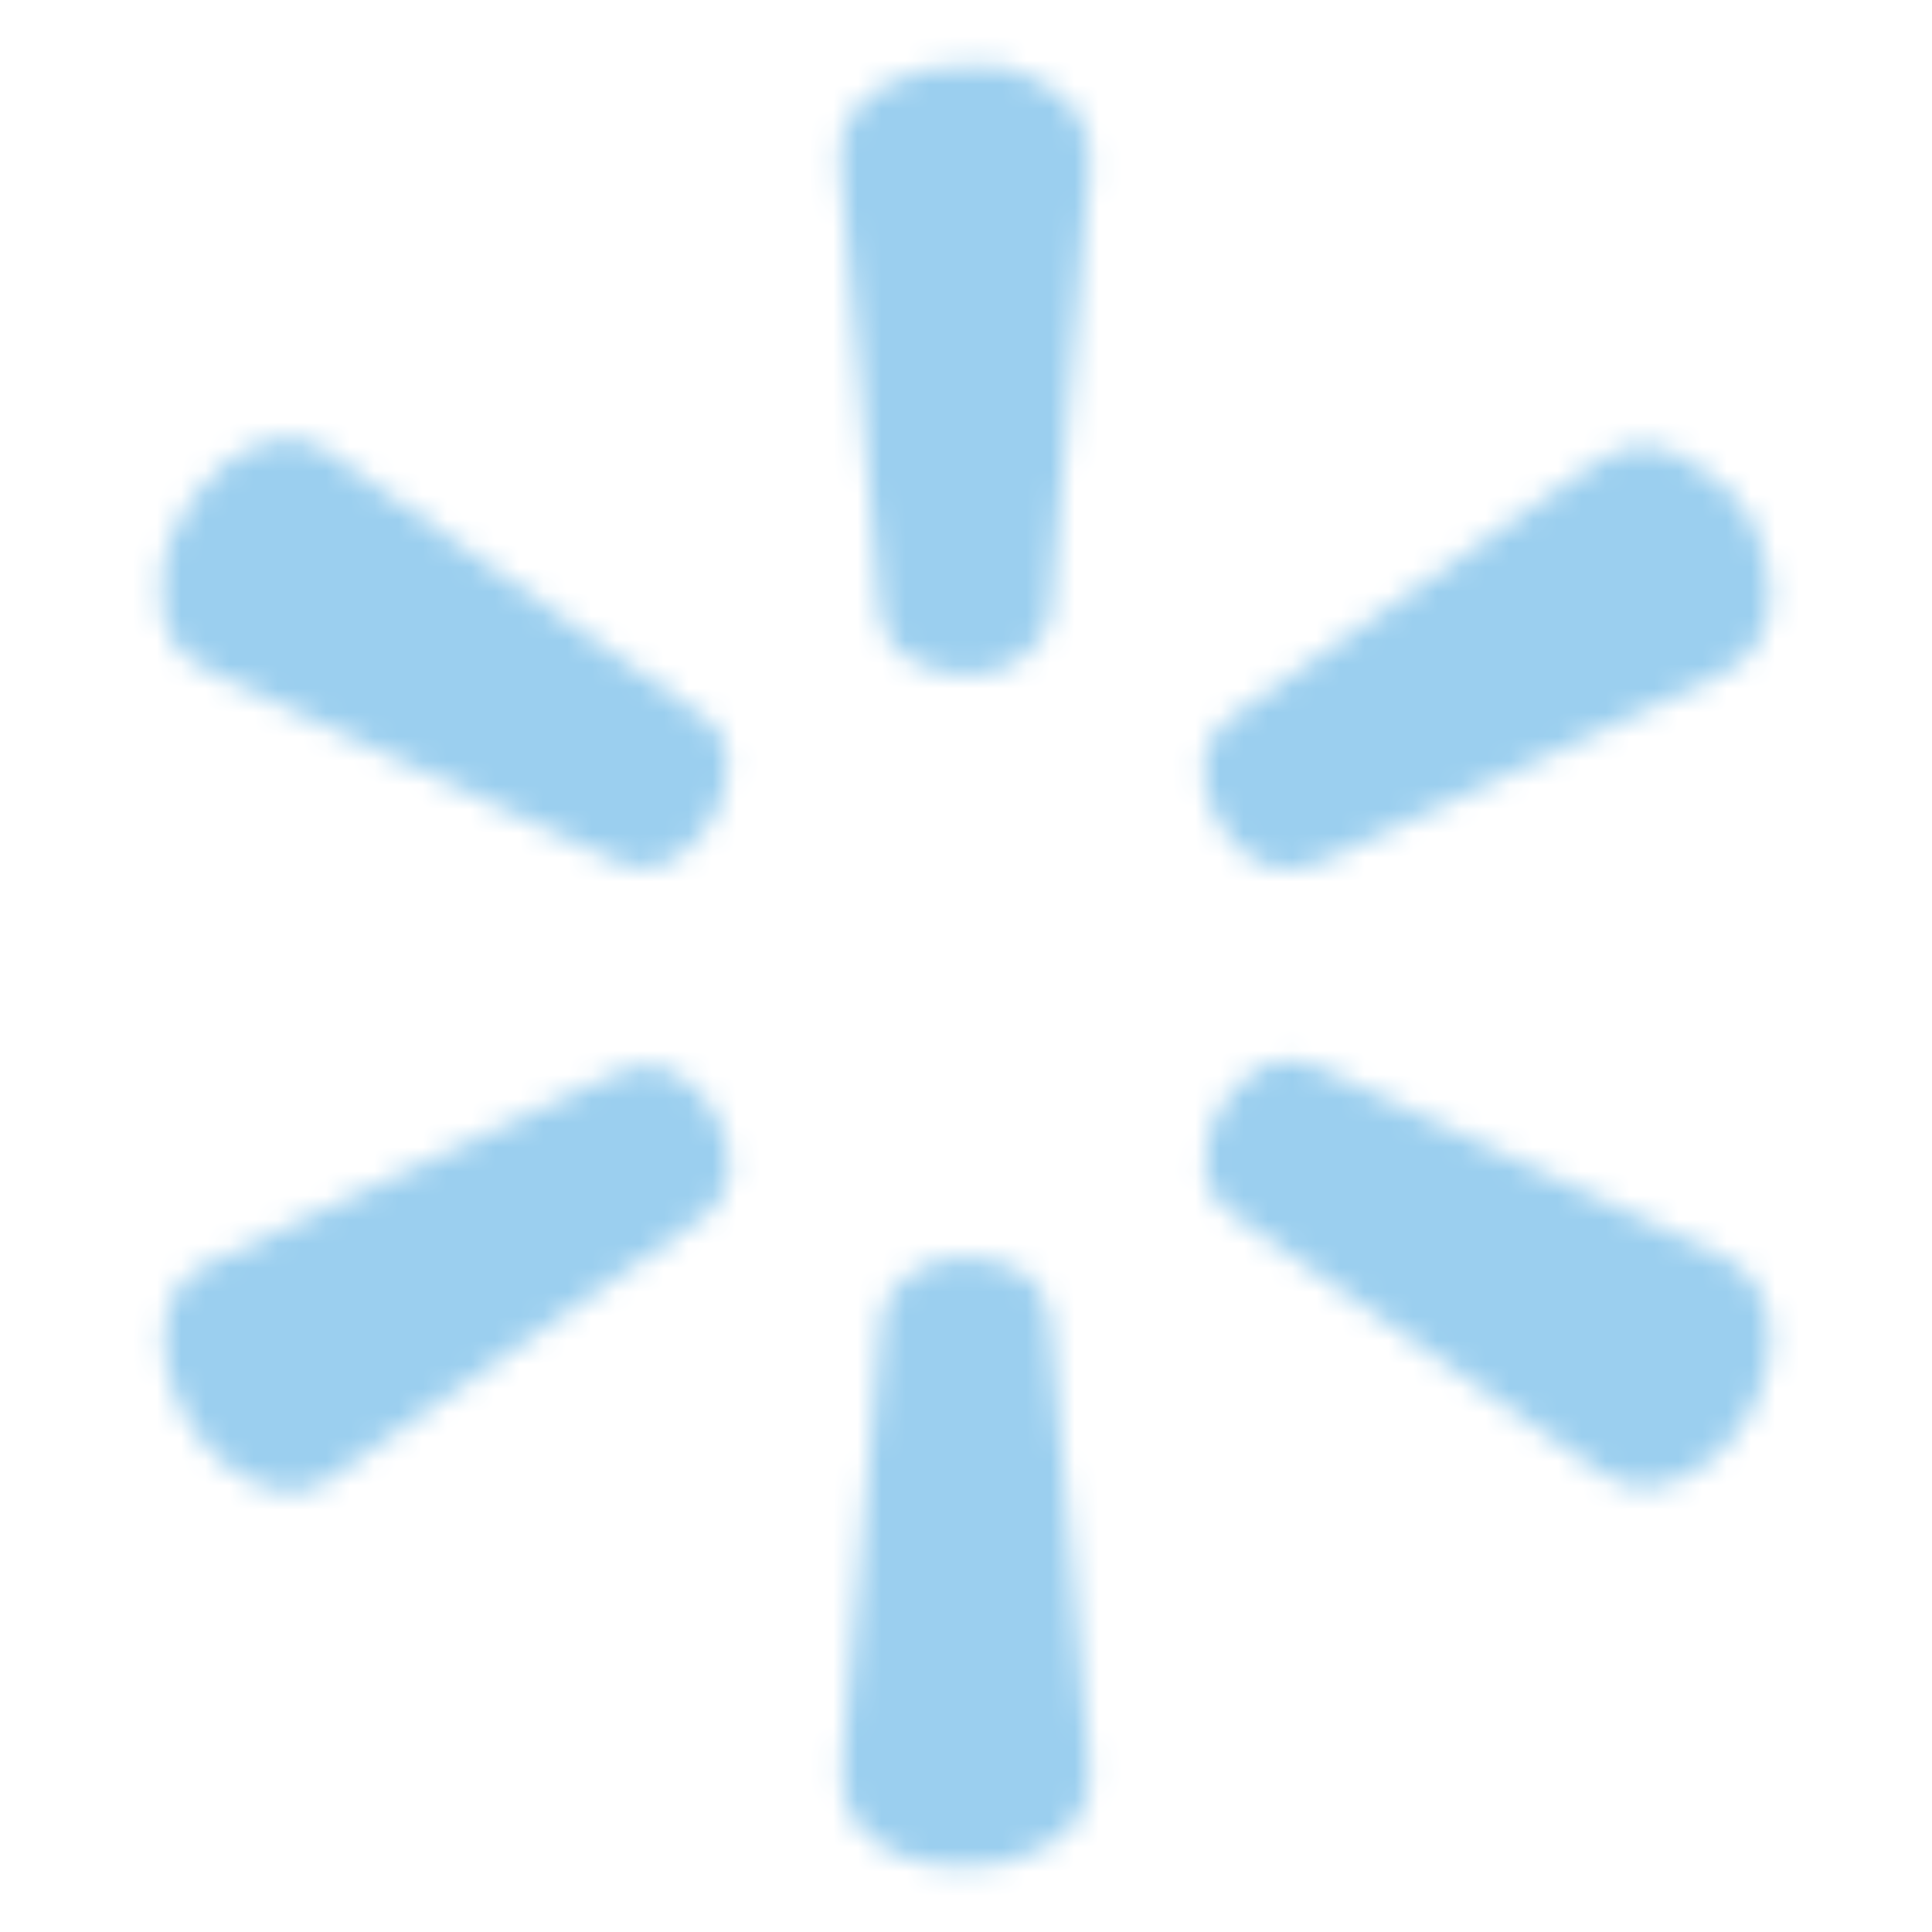 <svg width="80" height="80" viewBox="0 0 80 80" fill="none" xmlns="http://www.w3.org/2000/svg">
<mask id="mask0_906_297" style="mask-type:alpha" maskUnits="userSpaceOnUse" x="0" y="0" width="80" height="80">
<path d="M41.301 2.699C41.801 2.899 42.301 2.999 42.701 3.199C44.601 4.099 45.301 5.199 45.101 7.299C44.701 10.999 44.401 14.799 44.101 18.499C43.901 20.799 43.701 22.999 43.501 25.299C43.401 26.199 42.901 26.899 42.101 27.399C41.001 27.999 39.801 28.099 38.601 27.699C37.101 27.199 36.501 26.499 36.401 24.899C36.201 21.799 35.901 18.799 35.601 15.699C35.301 12.799 35.101 9.799 34.801 6.899C34.601 5.199 35.501 4.099 36.901 3.399C37.501 3.099 38.101 2.999 38.701 2.799C39.601 2.699 40.401 2.699 41.301 2.699Z" fill="#008A9B"/>
<path d="M30.2 48.1C30.2 49.1 29.9 49.8 29.1 50.4C24 54 18.8 57.6 13.7 61.2C12.9 61.8 12 61.9 11.1 61.6C8.4 60.8 6.3 57.2 6.9 54.5C7.1 53.5 7.7 52.7 8.7 52.3C14.3 49.7 19.9 47.1 25.4 44.5C26.7 43.9 27.6 44 28.7 45C29.6 45.8 30.1 46.9 30.2 48.1Z" fill="#008A9B"/>
<path d="M73.298 55.401C73.298 58.201 71.198 60.901 68.798 61.501C67.998 61.701 67.198 61.601 66.498 61.101C61.298 57.401 56.098 53.801 50.798 50.101C50.198 49.701 49.898 49.001 49.898 48.301C49.898 46.601 50.598 45.401 51.898 44.401C52.698 43.801 53.598 43.801 54.598 44.201C59.698 46.601 64.798 49.001 69.998 51.401C70.398 51.601 70.698 51.801 71.098 51.901C72.598 52.601 73.298 53.801 73.298 55.401Z" fill="#008A9B"/>
<path d="M30.099 32.002C30 33.302 29.299 34.602 28 35.502C27.2 36.002 26.299 36.102 25.399 35.602C21 33.502 16.5 31.502 12.1 29.402C11.1 28.902 10.1 28.502 9.1 28.002C7.1 27.102 6.6 26.202 6.7 24.002C6.8 21.702 8.7 19.102 10.8 18.402C11.8 18.002 12.8 18.102 13.7 18.802C18.799 22.402 23.899 26.002 29 29.602C29.799 30.102 30.2 30.802 30.099 32.002Z" fill="#008A9B"/>
<path d="M40 77.298C39 77.298 38.1 77.198 37.2 76.798C35.3 75.898 34.7 74.798 34.9 72.698C35.3 68.998 35.6 65.198 35.9 61.498C36.1 59.198 36.3 56.998 36.5 54.698C36.6 53.798 37.1 53.098 37.9 52.598C39.1 51.998 40.4 51.898 41.7 52.398C42.9 52.798 43.4 53.698 43.5 54.898C43.8 58.598 44.1 62.198 44.5 65.898C44.7 68.298 44.9 70.598 45.1 72.998C45.3 74.798 44.5 75.898 43 76.598C42.1 77.098 41.1 77.298 40 77.298Z" fill="#008A9B"/>
<path d="M73.298 24.601C73.298 26.201 72.598 27.301 71.098 28.001C65.698 30.501 60.298 33.001 54.898 35.601C53.198 36.401 52.098 36.001 50.998 34.801C50.398 34.101 49.998 33.301 49.898 32.501C49.698 31.401 49.998 30.401 50.998 29.701C55.998 26.201 60.898 22.801 65.898 19.301C67.298 18.301 68.598 18.001 70.398 19.401C72.298 20.501 73.198 22.301 73.298 24.601Z" fill="#008A9B"/>
</mask>
<g mask="url(#mask0_906_297)">
<rect x="-16" y="-13" width="111" height="128" fill="#9bcfef "/>
</g>
</svg>
